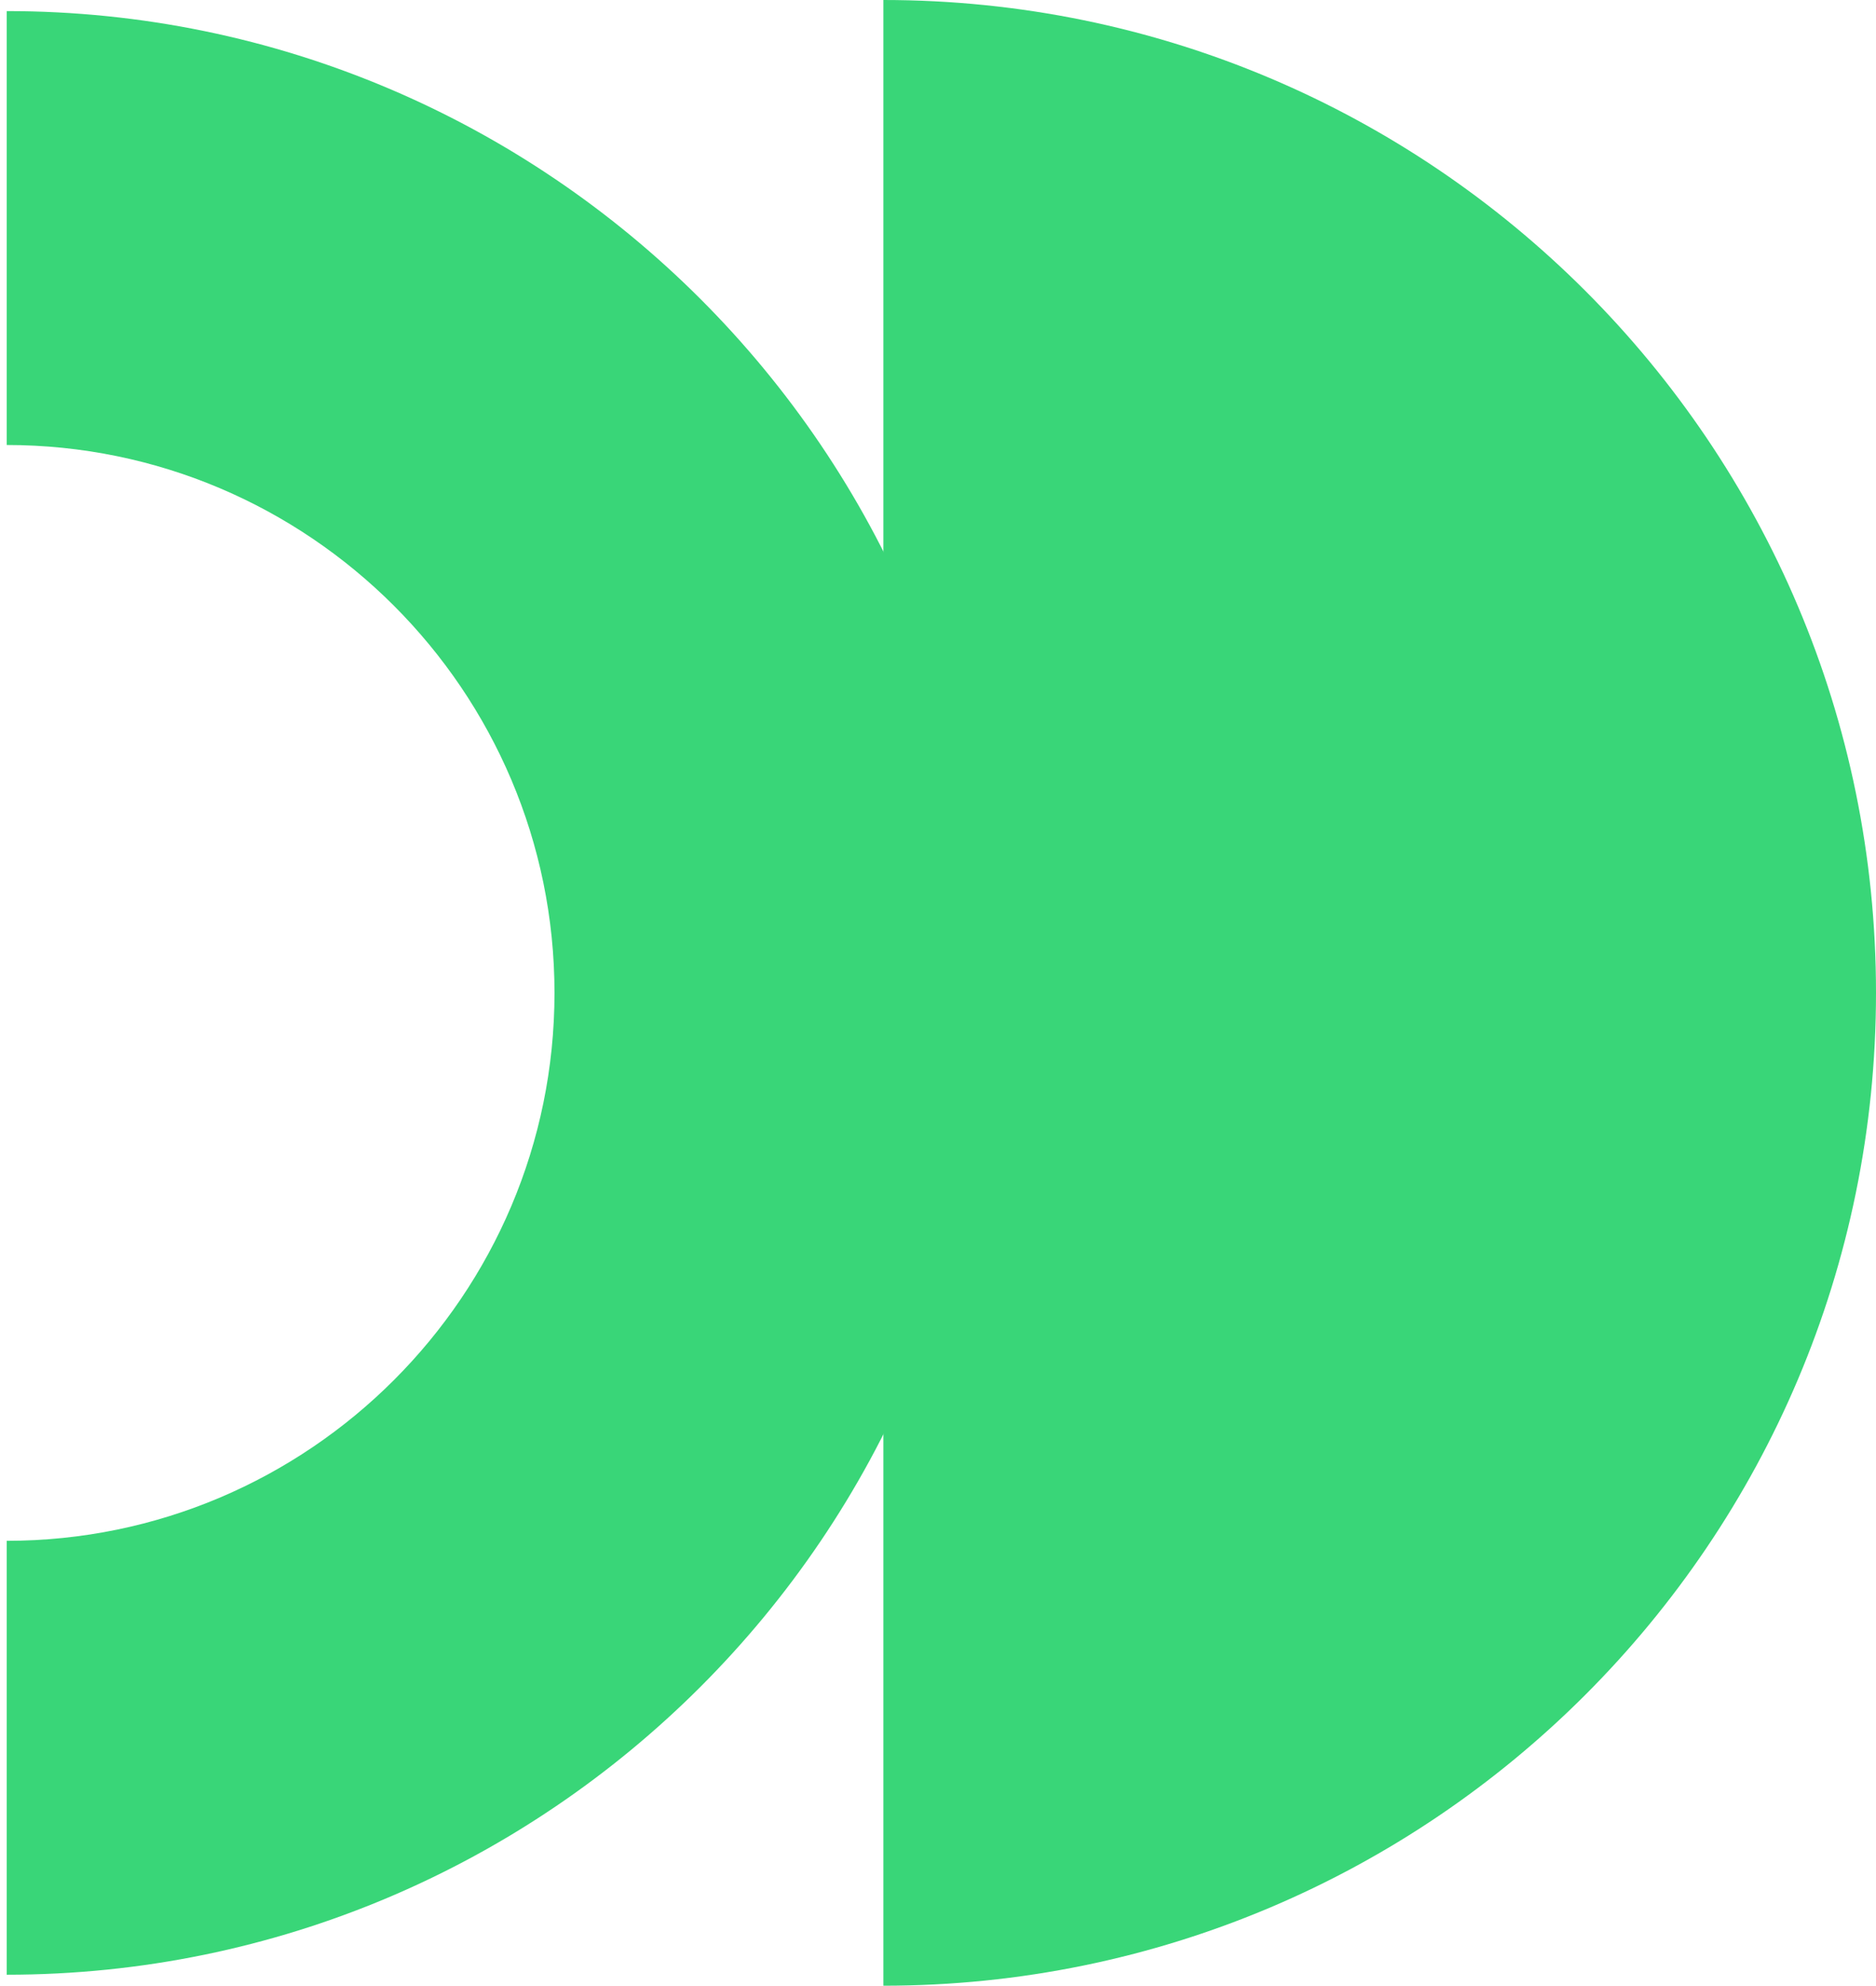 <svg width="121" height="128" viewBox="0 0 121 128" fill="none" xmlns="http://www.w3.org/2000/svg">
<path d="M63.745 64.003C63.745 98.898 35.342 127.291 0.433 127.291L0.433 99.321C19.913 99.321 35.764 83.476 35.764 64.003C35.764 44.53 19.913 28.685 0.433 28.685L0.433 0.715C35.342 0.715 63.745 29.108 63.745 64.003Z" fill="#39D678"/>
<path d="M56.978 0C92.336 -1.54554e-06 121 28.653 121 63.997C121 99.342 92.336 128 56.978 128L56.978 0Z" fill="#39D678"/>
</svg>
